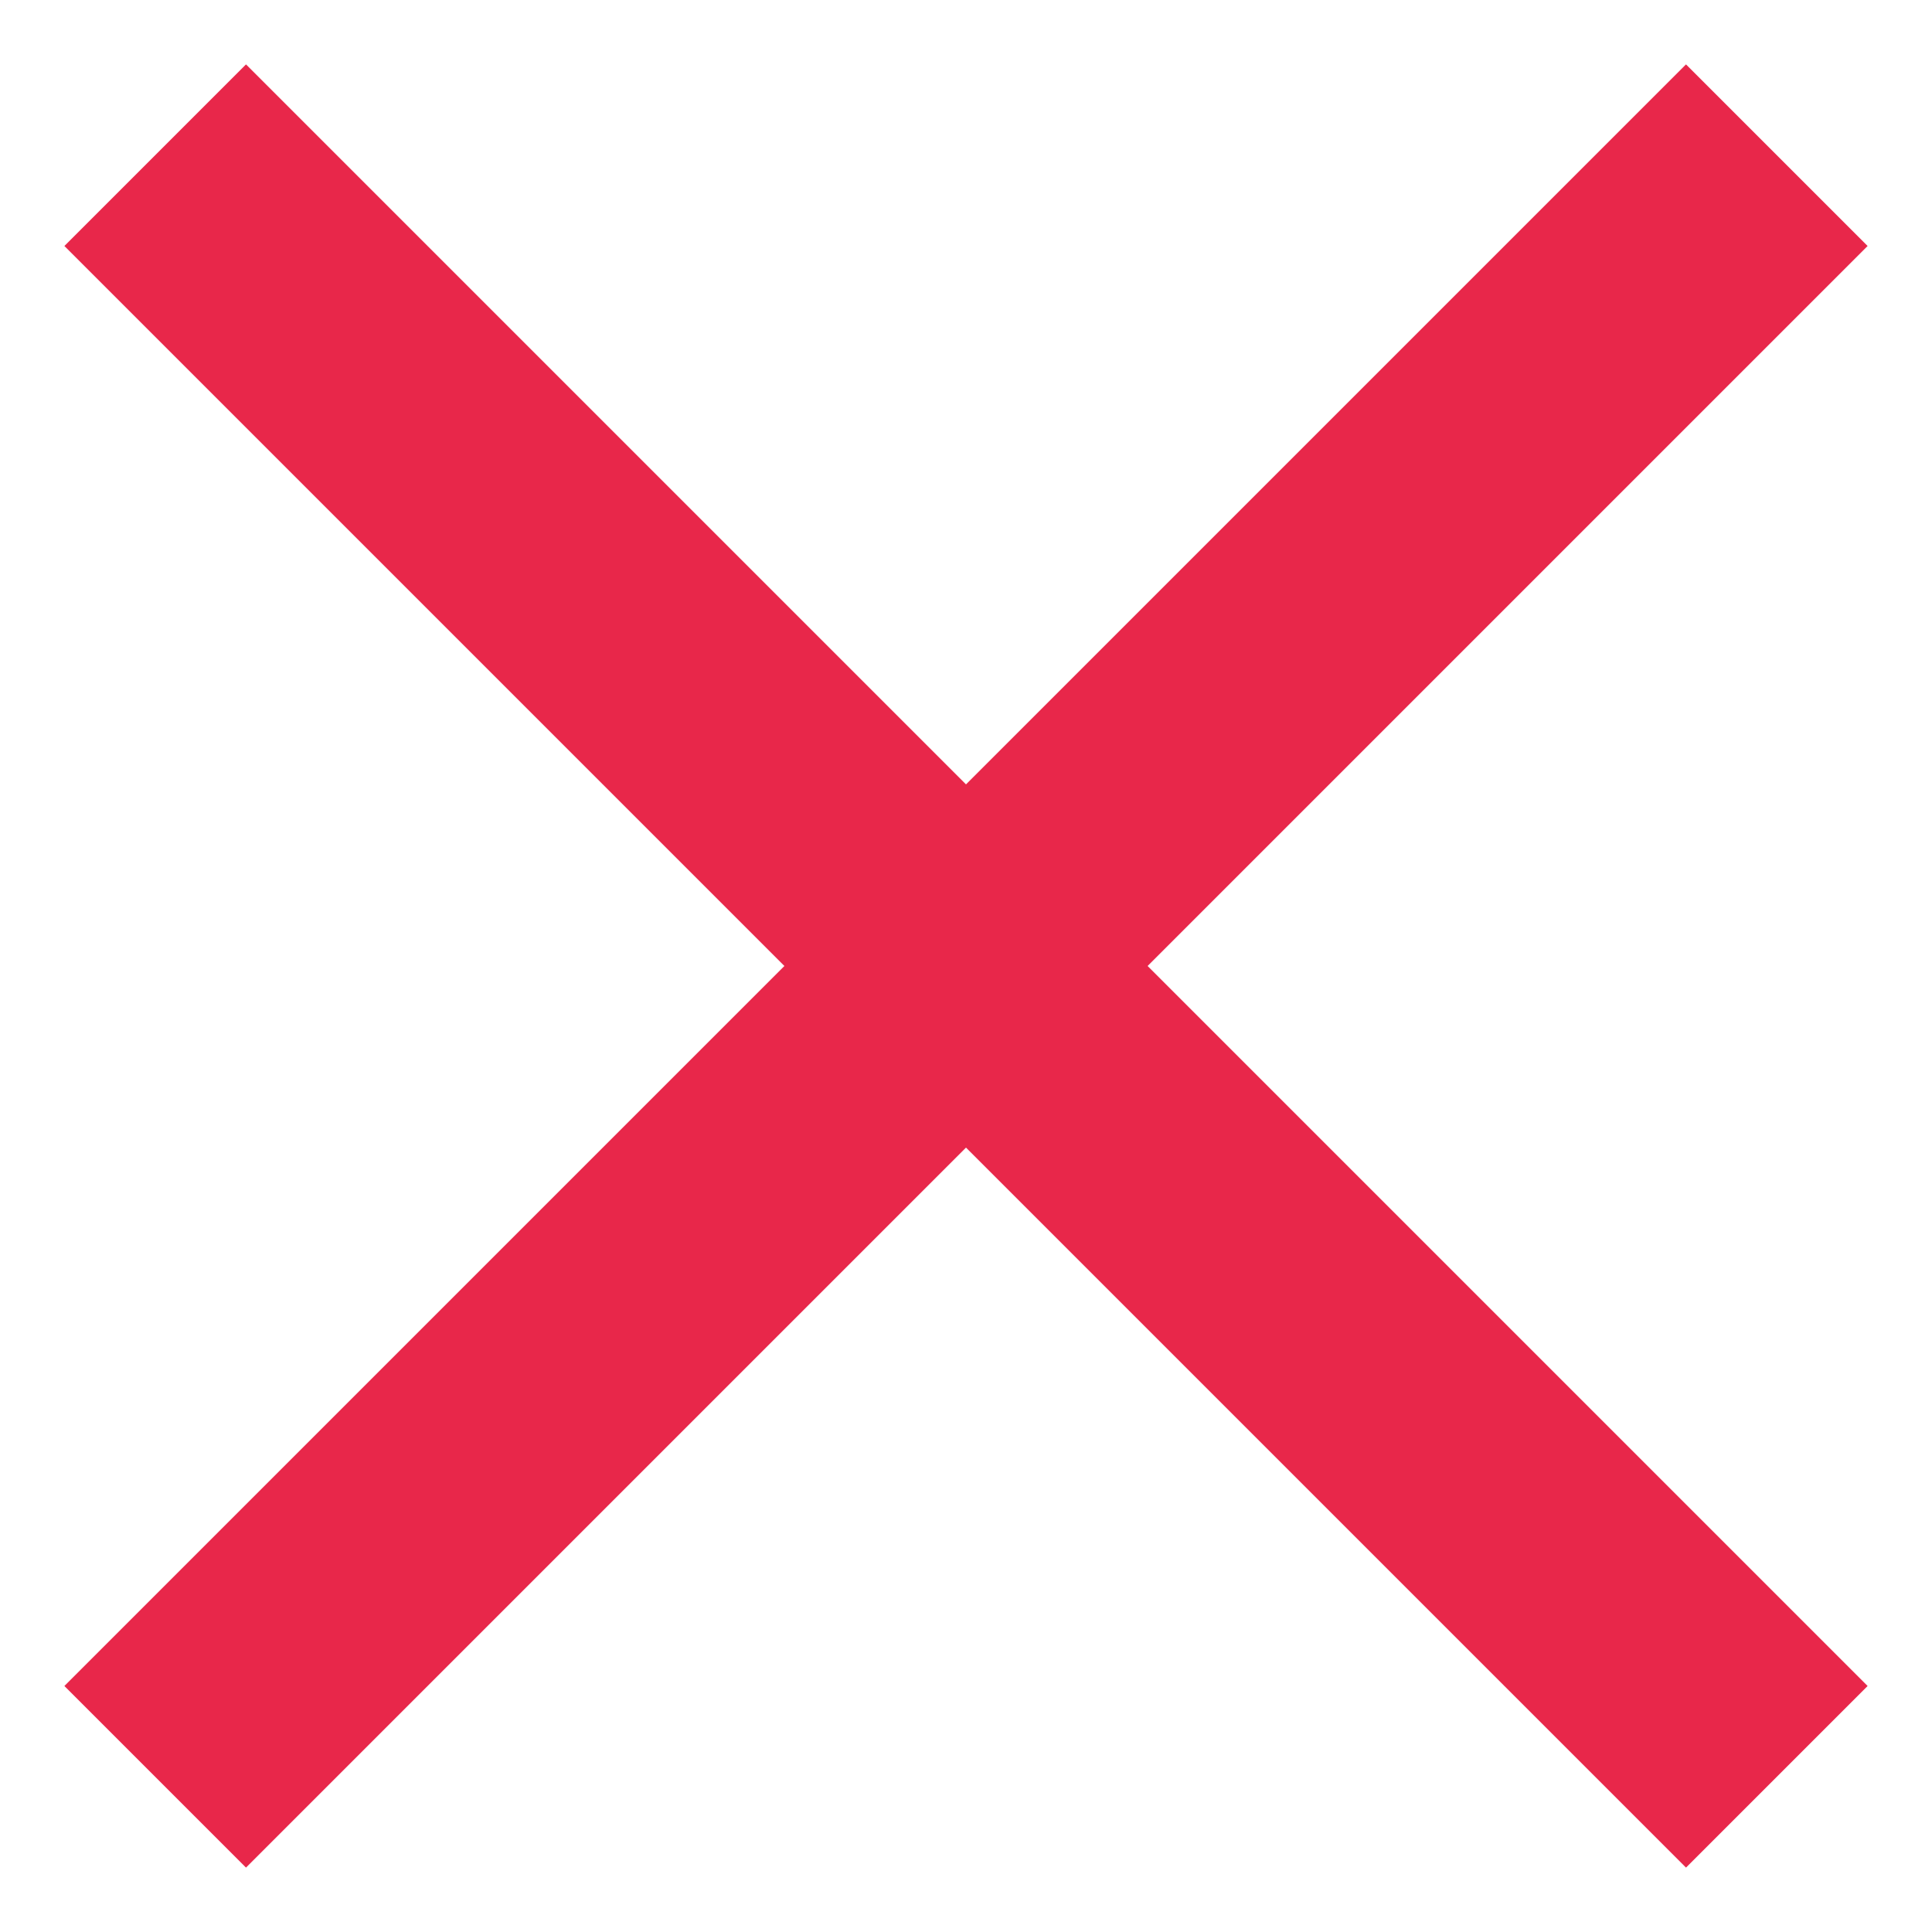 <svg width="24" height="24" viewBox="0 0 24 24" fill="none" xmlns="http://www.w3.org/2000/svg">
<path d="M23.2 3.056L20.944 0.8L12 9.744L3.056 0.8L0.8 3.056L9.744 12L0.8 20.944L3.056 23.2L12 14.256L20.944 23.2L23.2 20.944L14.256 12L23.2 3.056Z" fill="#E8274A"/>
</svg>
